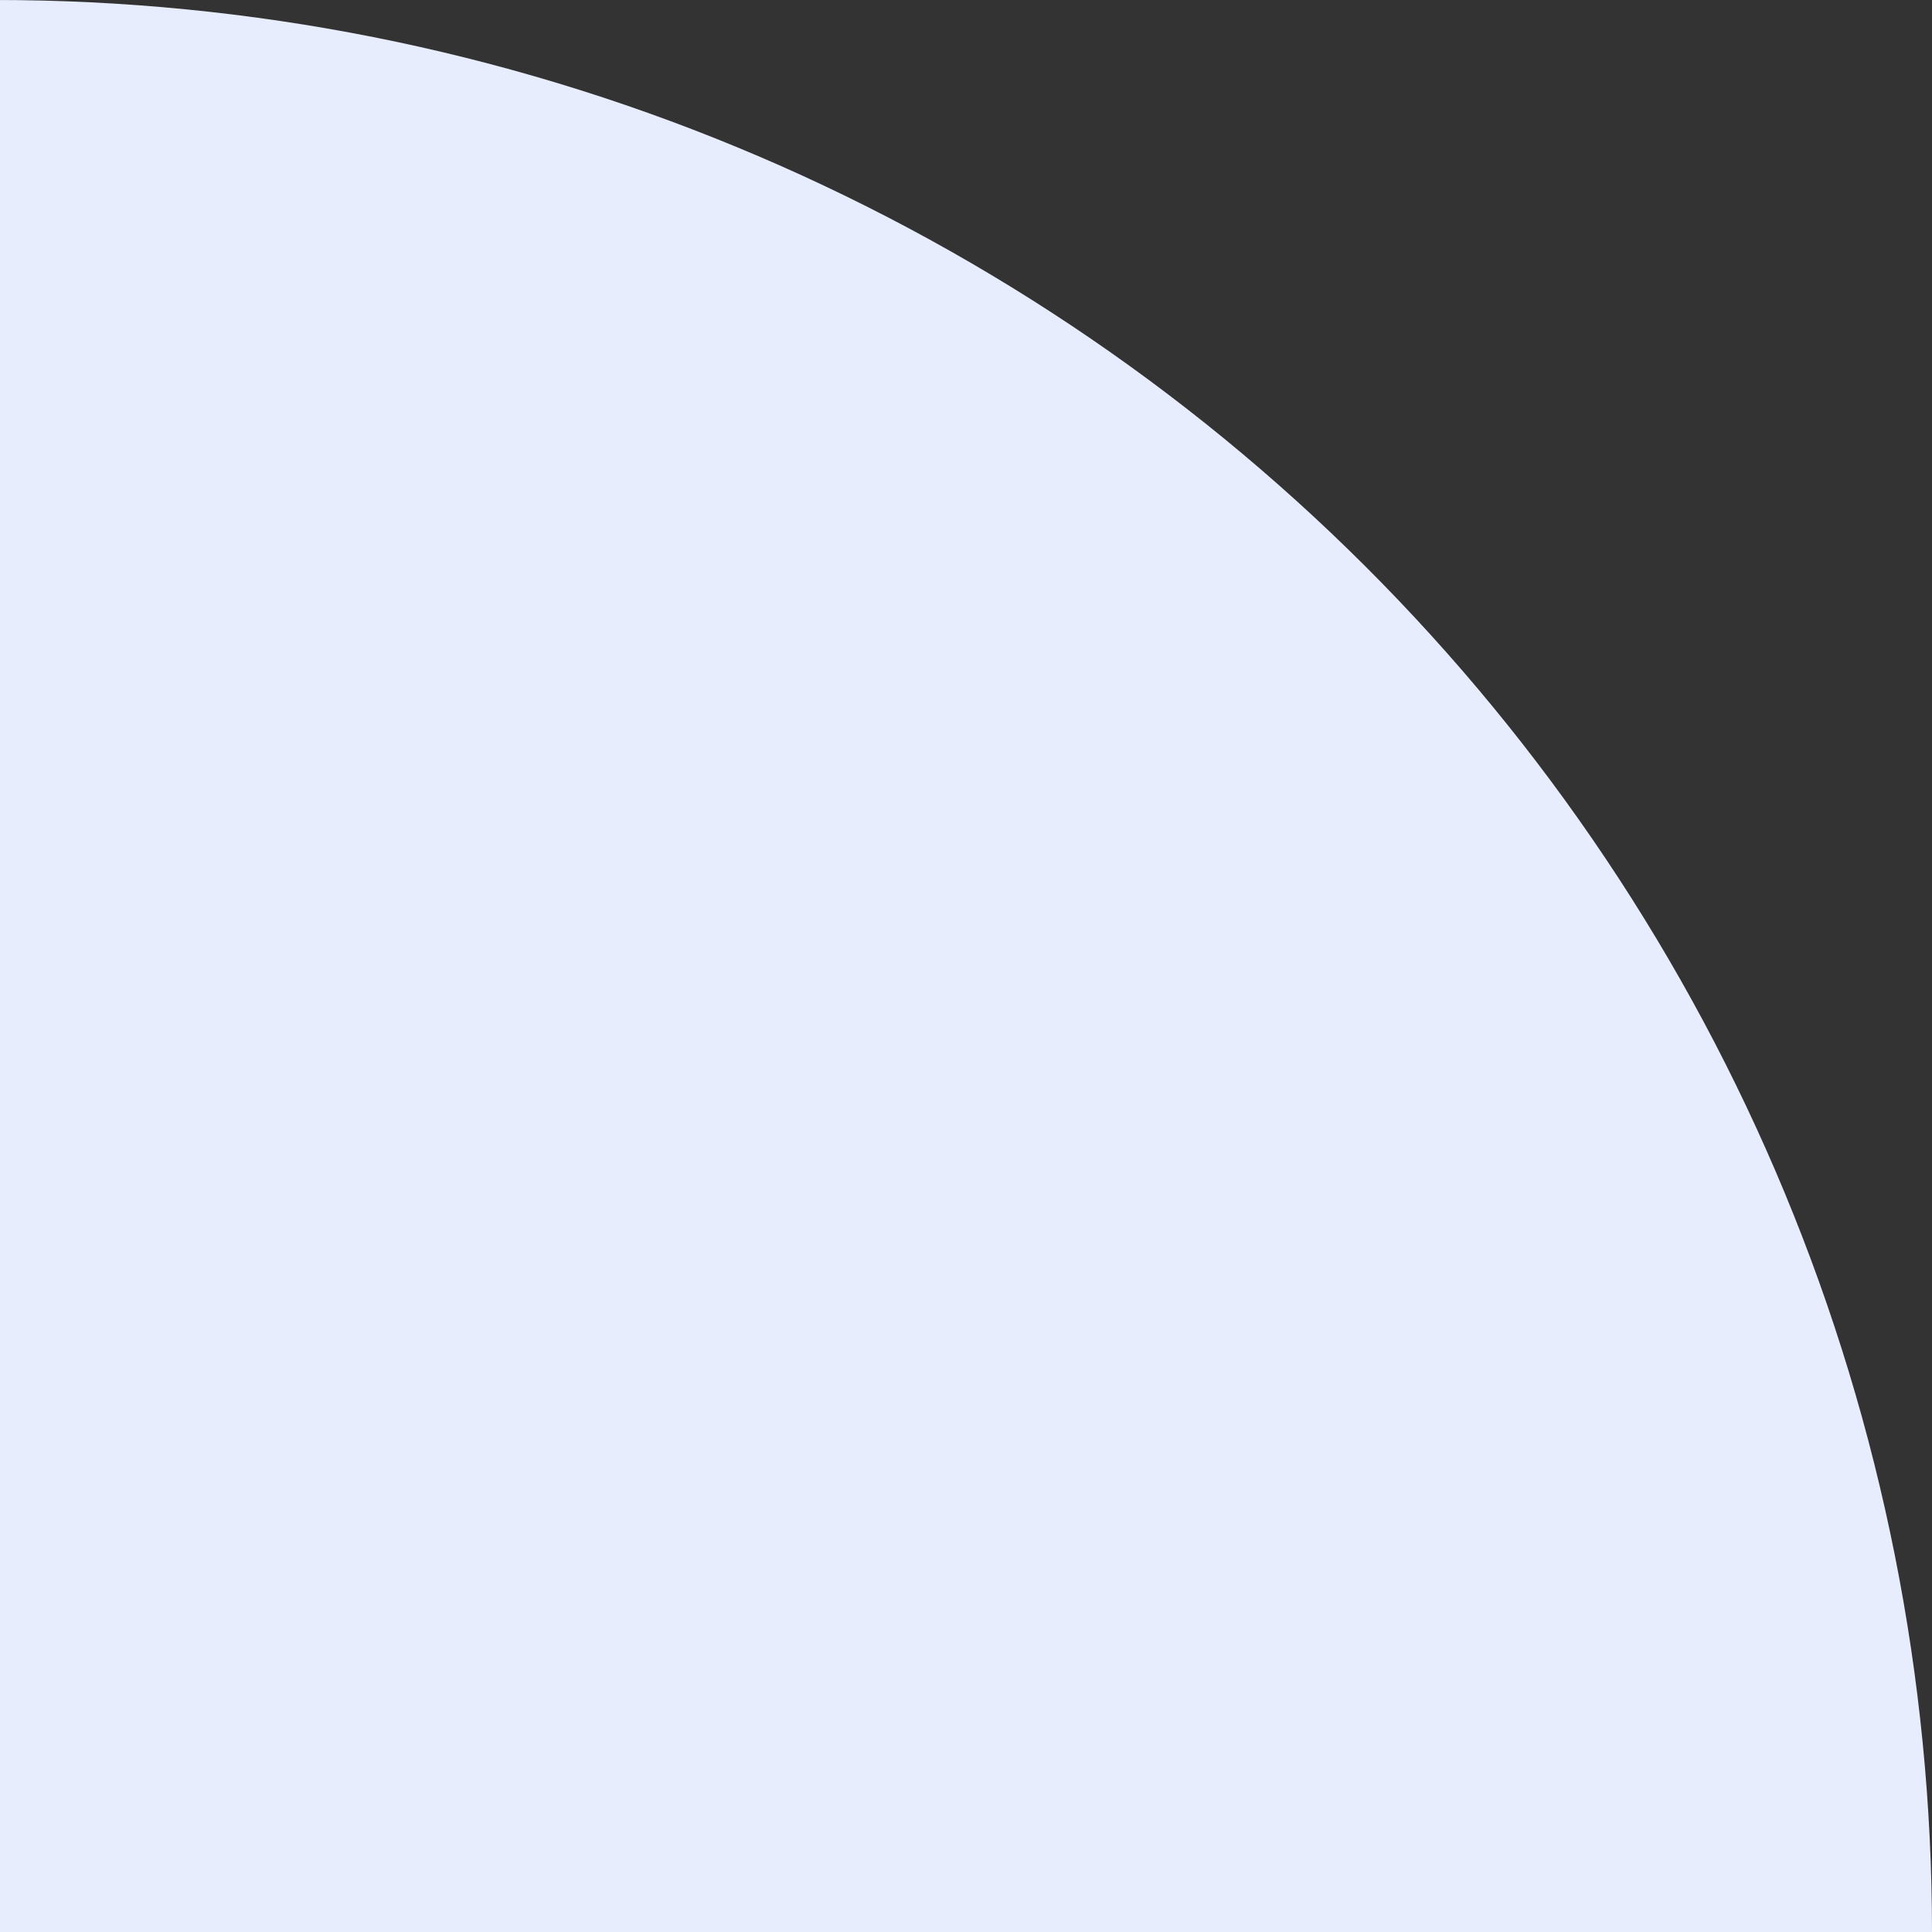 <svg width="228" height="228" viewBox="0 0 228 228" fill="none" xmlns="http://www.w3.org/2000/svg">
<rect x="0" y="0" width="228" height="228" fill="#333333" stroke="none"/>
<path d="M228 228C228 198.059 222.09 168.41 210.606 140.748C199.123 113.086 182.292 87.951 161.074 66.78C139.856 45.608 114.666 28.814 86.943 17.355C59.22 5.897 29.507 -1.30878e-06 -0.5 0L-0.5 228H228Z" fill="#E8EDFE"/>
</svg>
